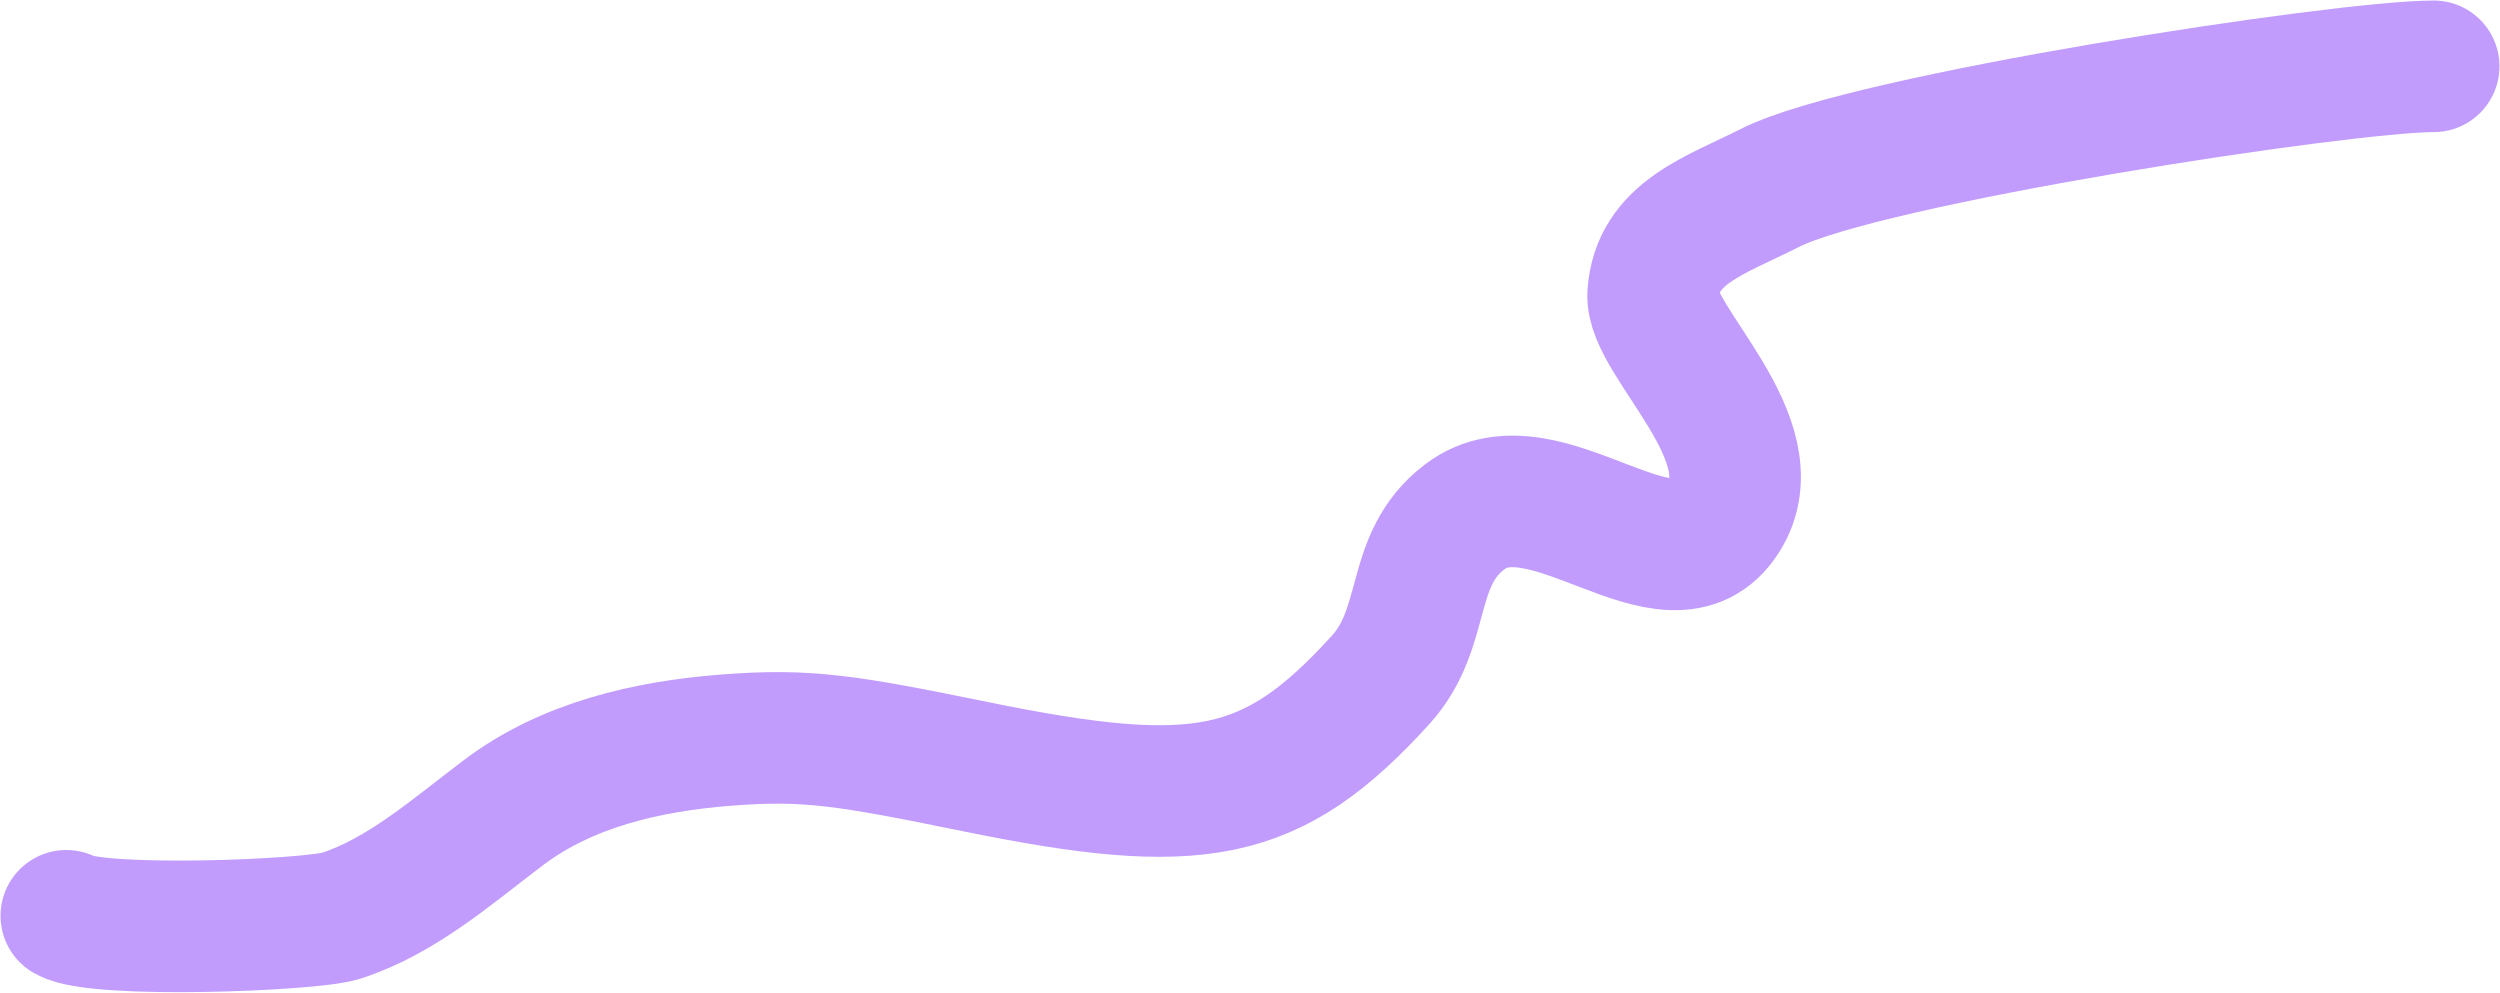 <?xml version="1.0" encoding="UTF-8"?> <svg xmlns="http://www.w3.org/2000/svg" width="2375" height="943" viewBox="0 0 2375 943" fill="none"> <path d="M2312 63C2225.84 63 1773.19 131.984 1681.5 178.499C1629.23 205.015 1574.4 221.022 1570.5 279.5C1567.54 323.794 1683.64 417.667 1637.5 490.998C1586.33 572.309 1467.95 432.82 1391.5 490.998C1337.29 532.249 1357.32 595.599 1311.5 645.998C1208.27 759.525 1138.5 771.569 927.338 728.453C803.698 703.208 766.637 697.043 688.783 703.208C615.044 709.046 538.953 726.368 478.876 771.569C430.88 807.681 382.127 851.207 324 869.998C295.203 879.307 91.991 886.975 63 869.998" stroke="#C19CFC" stroke-width="125" stroke-linecap="round"></path> </svg> 